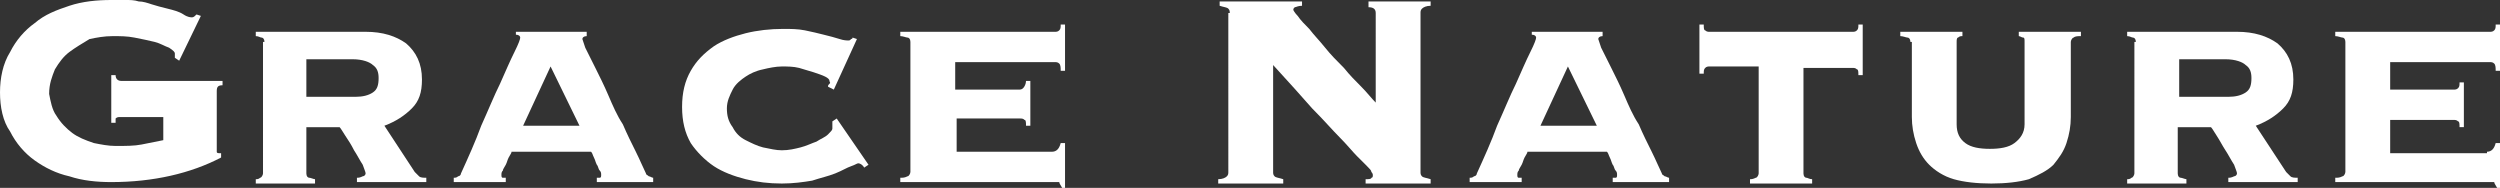 <?xml version="1.0" encoding="utf-8"?>
<!-- Generator: Adobe Illustrator 18.1.1, SVG Export Plug-In . SVG Version: 6.00 Build 0)  -->
<svg version="1.1" id="レイヤー_1" xmlns="http://www.w3.org/2000/svg" xmlns:xlink="http://www.w3.org/1999/xlink" x="0px"
	 y="0px" width="173px" height="13px" viewBox="0 0 173 13" enable-background="new 0 0 173 13" xml:space="preserve">
<rect x="0" y="0" width="173" height="13" fill="#333333" stroke="none"/>
<g>
	<g>
		<path fill="#FFFFFF" d="M8.3,8.1c-0.1,0-0.2,0-0.3,0.1C8,8.3,8,8.4,8,8.5H7.7V5.2H8c0,0.3,0.2,0.4,0.4,0.4h7v0.3
			c-0.3,0-0.4,0.1-0.4,0.4v3.9c0,0.1,0,0.2,0,0.3c0,0.1,0.1,0.1,0.2,0.1h0.1v0.3c-2.1,1.1-4.7,1.7-7.6,1.7c-1,0-2-0.1-2.9-0.4
			c-0.9-0.2-1.7-0.6-2.4-1.1c-0.7-0.5-1.3-1.2-1.7-2C0.2,8.4,0,7.4,0,6.4s0.2-2,0.7-2.8c0.4-0.8,1-1.5,1.7-2C3.1,1,3.9,0.7,4.8,0.4
			C5.7,0.1,6.7,0,7.7,0c0.4,0,0.7,0,1,0c0.3,0,0.6,0,0.9,0.1c0.3,0,0.6,0.1,0.9,0.2c0.3,0.1,0.7,0.2,1.1,0.3
			c0.4,0.1,0.8,0.2,1.1,0.4c0.3,0.2,0.5,0.2,0.6,0.2c0.1,0,0.2-0.1,0.3-0.2l0.3,0.1l-1.5,3.1L12.1,4c0-0.1,0-0.2,0-0.3
			c0-0.1-0.1-0.2-0.4-0.4c-0.3-0.1-0.6-0.3-1-0.4c-0.4-0.1-0.9-0.2-1.4-0.3c-0.5-0.1-1-0.1-1.5-0.1c-0.6,0-1.1,0.1-1.6,0.2
			C5.7,3,5.2,3.3,4.8,3.6c-0.4,0.3-0.7,0.7-1,1.2c-0.2,0.5-0.4,1-0.4,1.7C3.5,7,3.6,7.6,3.9,8C4.2,8.5,4.6,8.9,5,9.2
			c0.4,0.3,0.9,0.5,1.5,0.7C7,10,7.5,10.1,8,10.1c0.7,0,1.3,0,1.8-0.1c0.5-0.1,1-0.2,1.5-0.3V8.1H8.3z"/>
		<path fill="#FFFFFF" d="M18.3,2.9c0-0.2-0.1-0.3-0.2-0.3c-0.1,0-0.2-0.1-0.4-0.1V2.2h7.6c1.2,0,2.1,0.3,2.8,0.8
			c0.7,0.6,1.1,1.4,1.1,2.5c0,0.9-0.2,1.5-0.7,2C28,8,27.4,8.4,26.6,8.7l2.1,3.2c0.1,0.1,0.2,0.2,0.3,0.3c0.1,0.1,0.3,0.1,0.5,0.1
			v0.3h-4.8v-0.3c0.1,0,0.2,0,0.4-0.1c0.1,0,0.2-0.1,0.2-0.2c0-0.1-0.1-0.3-0.2-0.6c-0.2-0.3-0.4-0.7-0.6-1c-0.2-0.4-0.4-0.7-0.6-1
			c-0.2-0.3-0.3-0.5-0.4-0.6h-2.3v3.2c0,0.2,0.1,0.3,0.2,0.3c0.1,0,0.3,0.1,0.4,0.1v0.3h-4.1v-0.3c0.1,0,0.2,0,0.3-0.1
			c0.1,0,0.2-0.2,0.2-0.3V2.9z M24.6,6.7c0.5,0,0.9-0.1,1.2-0.3c0.3-0.2,0.4-0.5,0.4-1c0-0.4-0.1-0.7-0.4-0.9
			c-0.2-0.2-0.7-0.4-1.4-0.4h-3.2v2.6H24.6z"/>
		<path fill="#FFFFFF" d="M41.3,12.3c0,0,0.1,0,0.2,0c0.1,0,0.1-0.1,0.1-0.2c0-0.1,0-0.2-0.1-0.3c-0.1-0.1-0.1-0.3-0.2-0.4
			c-0.1-0.2-0.1-0.3-0.2-0.5c-0.1-0.2-0.1-0.3-0.2-0.4h-5.5c0,0.1-0.1,0.2-0.2,0.4c-0.1,0.2-0.1,0.3-0.2,0.5
			c-0.1,0.2-0.2,0.3-0.2,0.4c-0.1,0.1-0.1,0.2-0.1,0.3c0,0.1,0,0.2,0.1,0.2c0.1,0,0.1,0,0.2,0v0.3h-3.6v-0.3c0.1,0,0.2,0,0.3-0.1
			c0.1,0,0.2-0.1,0.2-0.2c0.5-1.1,1-2.2,1.4-3.3c0.5-1.1,0.9-2.1,1.3-2.9c0.4-0.9,0.7-1.6,1-2.2c0.3-0.6,0.4-0.9,0.4-1
			c0-0.1-0.1-0.2-0.3-0.2V2.2h4.9v0.3c-0.2,0-0.3,0.1-0.3,0.2c0,0,0.1,0.3,0.2,0.6c0.2,0.4,0.4,0.8,0.7,1.4c0.3,0.6,0.6,1.2,0.9,1.9
			c0.3,0.7,0.6,1.4,1,2c0.3,0.7,0.6,1.3,0.9,1.9c0.3,0.6,0.5,1.1,0.7,1.5c0,0.1,0.1,0.1,0.2,0.2c0.1,0,0.2,0.1,0.3,0.1v0.3h-3.9
			V12.3z M38.1,4.6l-1.9,4.1h3.9L38.1,4.6z"/>
		<path fill="#FFFFFF" d="M57.7,6.2L57.3,6c0-0.1,0-0.1,0.1-0.2s0-0.1,0-0.2c0-0.1-0.1-0.2-0.3-0.3c-0.2-0.1-0.5-0.2-0.8-0.3
			c-0.3-0.1-0.7-0.2-1-0.3c-0.4-0.1-0.8-0.1-1.2-0.1c-0.4,0-0.9,0.1-1.3,0.2c-0.5,0.1-0.9,0.3-1.2,0.5s-0.7,0.5-0.9,0.9
			c-0.2,0.4-0.4,0.8-0.4,1.3c0,0.5,0.1,0.9,0.4,1.3c0.2,0.4,0.5,0.7,0.9,0.9c0.4,0.2,0.8,0.4,1.2,0.5c0.5,0.1,0.9,0.2,1.3,0.2
			c0.5,0,0.9-0.1,1.3-0.2c0.4-0.1,0.8-0.3,1.1-0.4c0.3-0.2,0.6-0.3,0.8-0.5c0.2-0.2,0.3-0.3,0.3-0.4V8.6c0-0.1,0-0.2,0-0.2l0.3-0.2
			l2.2,3.2l-0.3,0.2c-0.1-0.2-0.3-0.3-0.4-0.3c-0.1,0-0.2,0.1-0.5,0.2c-0.3,0.1-0.6,0.3-1.1,0.5c-0.5,0.2-1,0.3-1.6,0.5
			c-0.6,0.1-1.3,0.2-2.1,0.2c-0.9,0-1.7-0.1-2.5-0.3c-0.8-0.2-1.6-0.5-2.2-0.9c-0.6-0.4-1.2-1-1.6-1.6c-0.4-0.7-0.6-1.5-0.6-2.5
			c0-1,0.2-1.8,0.6-2.5c0.4-0.7,0.9-1.2,1.6-1.7c0.6-0.4,1.4-0.7,2.2-0.9C52.4,2.1,53.3,2,54.2,2c0.5,0,1,0,1.5,0.1
			c0.5,0.1,0.9,0.2,1.3,0.3c0.4,0.1,0.8,0.2,1.1,0.3c0.3,0.1,0.5,0.1,0.6,0.1c0.1,0,0.1,0,0.2-0.1c0.1,0,0.1-0.1,0.1-0.1l0.3,0.1
			L57.7,6.2z"/>
		<path fill="#FFFFFF" d="M72.8,10.5c0.3,0,0.5-0.2,0.6-0.6h0.3V13h-0.2c-0.1-0.2-0.2-0.3-0.2-0.4c-0.1,0-0.2,0-0.4,0H62.3v-0.3
			c0.2,0,0.3,0,0.5-0.1c0.1,0,0.2-0.2,0.2-0.3v-9c0-0.2-0.1-0.3-0.2-0.3c-0.1,0-0.3-0.1-0.5-0.1V2.2H73c0.1,0,0.2,0,0.3-0.1
			c0.1-0.1,0.1-0.2,0.1-0.4h0.3v3.2h-0.3c0-0.2,0-0.4-0.1-0.5c-0.1-0.1-0.2-0.1-0.3-0.1h-6.9v1.9h4.4c0.1,0,0.2,0,0.3-0.1
			C70.9,6,71,5.8,71,5.6h0.3v3.1H71c0-0.2,0-0.4-0.1-0.4c-0.1-0.1-0.2-0.1-0.3-0.1h-4.4v2.3H72.8z"/>
		<path fill="#FFFFFF" d="M85.1,0.9c0-0.1,0-0.2-0.1-0.3c-0.1-0.1-0.3-0.1-0.6-0.2V0.1h5.7v0.3c-0.3,0-0.4,0.1-0.5,0.1
			c-0.1,0.1-0.1,0.1-0.1,0.2c0,0,0.1,0.2,0.3,0.4c0.2,0.3,0.5,0.6,0.8,0.9c0.3,0.4,0.7,0.8,1.1,1.3c0.4,0.5,0.8,0.9,1.3,1.4
			c0.4,0.5,0.8,0.9,1.2,1.3c0.4,0.4,0.7,0.8,1,1.1V0.9c0-0.3-0.2-0.4-0.5-0.4V0.1H99v0.3c-0.3,0-0.5,0.1-0.6,0.2
			c-0.1,0.1-0.1,0.2-0.1,0.3v11c0,0.1,0,0.2,0.1,0.3c0.1,0.1,0.3,0.1,0.6,0.2v0.3h-4.5v-0.3c0.2,0,0.4,0,0.4-0.1
			c0.1,0,0.1-0.1,0.1-0.2c0,0,0-0.1-0.1-0.2c0-0.1-0.1-0.2-0.3-0.4c-0.2-0.2-0.4-0.4-0.7-0.7c-0.3-0.3-0.7-0.8-1.2-1.3
			c-0.5-0.5-1.1-1.2-1.9-2c-0.7-0.8-1.6-1.8-2.7-3v7.4c0,0.1,0,0.2,0.1,0.3c0.1,0.1,0.3,0.1,0.6,0.2v0.3h-4.5v-0.3
			c0.3,0,0.5-0.1,0.6-0.2c0.1-0.1,0.1-0.2,0.1-0.3V0.9z"/>
		<path fill="#FFFFFF" d="M111.6,12.3c0,0,0.1,0,0.2,0c0.1,0,0.1-0.1,0.1-0.2c0-0.1,0-0.2-0.1-0.3c-0.1-0.1-0.1-0.3-0.2-0.4
			c-0.1-0.2-0.1-0.3-0.2-0.5c-0.1-0.2-0.1-0.3-0.2-0.4h-5.5c0,0.1-0.1,0.2-0.2,0.4c-0.1,0.2-0.1,0.3-0.2,0.5
			c-0.1,0.2-0.2,0.3-0.2,0.4c-0.1,0.1-0.1,0.2-0.1,0.3c0,0.1,0,0.2,0.1,0.2c0.1,0,0.1,0,0.2,0v0.3h-3.6v-0.3c0.1,0,0.2,0,0.3-0.1
			c0.1,0,0.2-0.1,0.2-0.2c0.5-1.1,1-2.2,1.4-3.3c0.5-1.1,0.9-2.1,1.3-2.9c0.4-0.9,0.7-1.6,1-2.2c0.3-0.6,0.4-0.9,0.4-1
			c0-0.1-0.1-0.2-0.3-0.2V2.2h4.9v0.3c-0.2,0-0.3,0.1-0.3,0.2c0,0,0.1,0.3,0.2,0.6c0.2,0.4,0.4,0.8,0.7,1.4c0.3,0.6,0.6,1.2,0.9,1.9
			c0.3,0.7,0.6,1.4,1,2c0.3,0.7,0.6,1.3,0.9,1.9c0.3,0.6,0.5,1.1,0.7,1.5c0,0.1,0.1,0.1,0.2,0.2c0.1,0,0.2,0.1,0.3,0.1v0.3h-3.9
			V12.3z M108.5,4.6l-1.9,4.1h3.9L108.5,4.6z"/>
		<path fill="#FFFFFF" d="M128.2,2.2c0.1,0,0.2,0,0.3-0.1c0.1-0.1,0.1-0.2,0.1-0.4h0.3v3.5h-0.3c0-0.2,0-0.4-0.1-0.4
			c-0.1-0.1-0.2-0.1-0.3-0.1h-3.4v7.3c0,0.2,0.1,0.3,0.2,0.3c0.1,0,0.2,0.1,0.4,0.1v0.3h-4.3v-0.3c0.1,0,0.2,0,0.4-0.1
			c0.1,0,0.2-0.2,0.2-0.3V4.6h-3.4c-0.1,0-0.2,0-0.3,0.1c-0.1,0.1-0.1,0.2-0.1,0.4h-0.3V1.7h0.3c0,0.2,0,0.4,0.1,0.4
			c0.1,0.1,0.2,0.1,0.3,0.1H128.2z"/>
		<path fill="#FFFFFF" d="M132.2,2.9c0-0.2-0.1-0.3-0.2-0.3c-0.1,0-0.3-0.1-0.5-0.1V2.2h4.3v0.3c-0.1,0-0.2,0-0.3,0.1
			c-0.1,0-0.1,0.2-0.1,0.3v5.7c0,0.6,0.2,1,0.6,1.3c0.4,0.3,1,0.4,1.7,0.4c0.7,0,1.3-0.1,1.7-0.4c0.4-0.3,0.7-0.7,0.7-1.3V2.9
			c0-0.2,0-0.3-0.1-0.3c-0.1,0-0.2-0.1-0.3-0.1V2.2h4.3v0.3c-0.2,0-0.4,0-0.5,0.1c-0.1,0-0.2,0.2-0.2,0.3v5.2c0,0.6-0.1,1.2-0.3,1.8
			c-0.2,0.6-0.5,1-0.9,1.5c-0.4,0.4-1,0.7-1.7,1c-0.7,0.2-1.6,0.3-2.6,0.3c-1,0-1.9-0.1-2.6-0.3c-0.7-0.2-1.3-0.6-1.7-1
			c-0.4-0.4-0.7-0.9-0.9-1.5c-0.2-0.6-0.3-1.2-0.3-1.8V2.9z"/>
		<path fill="#FFFFFF" d="M147.8,2.9c0-0.2-0.1-0.3-0.2-0.3c-0.1,0-0.2-0.1-0.4-0.1V2.2h7.6c1.2,0,2.1,0.3,2.8,0.8
			c0.7,0.6,1.1,1.4,1.1,2.5c0,0.9-0.2,1.5-0.7,2c-0.5,0.5-1.1,0.9-1.9,1.2l2.1,3.2c0.1,0.1,0.2,0.2,0.3,0.3c0.1,0.1,0.3,0.1,0.5,0.1
			v0.3h-4.8v-0.3c0.1,0,0.2,0,0.4-0.1c0.1,0,0.2-0.1,0.2-0.2c0-0.1-0.1-0.3-0.2-0.6c-0.2-0.3-0.4-0.7-0.6-1s-0.4-0.7-0.6-1
			c-0.2-0.3-0.3-0.5-0.4-0.6h-2.3v3.2c0,0.2,0.1,0.3,0.2,0.3c0.1,0,0.3,0.1,0.4,0.1v0.3h-4.1v-0.3c0.1,0,0.2,0,0.3-0.1
			c0.1,0,0.2-0.2,0.2-0.3V2.9z M154.2,6.7c0.5,0,0.9-0.1,1.2-0.3c0.3-0.2,0.4-0.5,0.4-1c0-0.4-0.1-0.7-0.4-0.9
			c-0.2-0.2-0.7-0.4-1.4-0.4h-3.2v2.6H154.2z"/>
		<path fill="#FFFFFF" d="M172.1,10.5c0.3,0,0.5-0.2,0.6-0.6h0.3V13h-0.2c-0.1-0.2-0.2-0.3-0.2-0.4c-0.1,0-0.2,0-0.4,0h-10.6v-0.3
			c0.2,0,0.3,0,0.5-0.1c0.1,0,0.2-0.2,0.2-0.3v-9c0-0.2-0.1-0.3-0.2-0.3c-0.1,0-0.3-0.1-0.5-0.1V2.2h10.7c0.1,0,0.2,0,0.3-0.1
			c0.1-0.1,0.1-0.2,0.1-0.4h0.3v3.2h-0.3c0-0.2,0-0.4-0.1-0.5c-0.1-0.1-0.2-0.1-0.3-0.1h-6.9v1.9h4.4c0.1,0,0.2,0,0.3-0.1
			c0.1-0.1,0.1-0.2,0.1-0.4h0.3v3.1h-0.3c0-0.2,0-0.4-0.1-0.4c-0.1-0.1-0.2-0.1-0.3-0.1h-4.4v2.3H172.1z"/>
	</g>
</g>
</svg>
